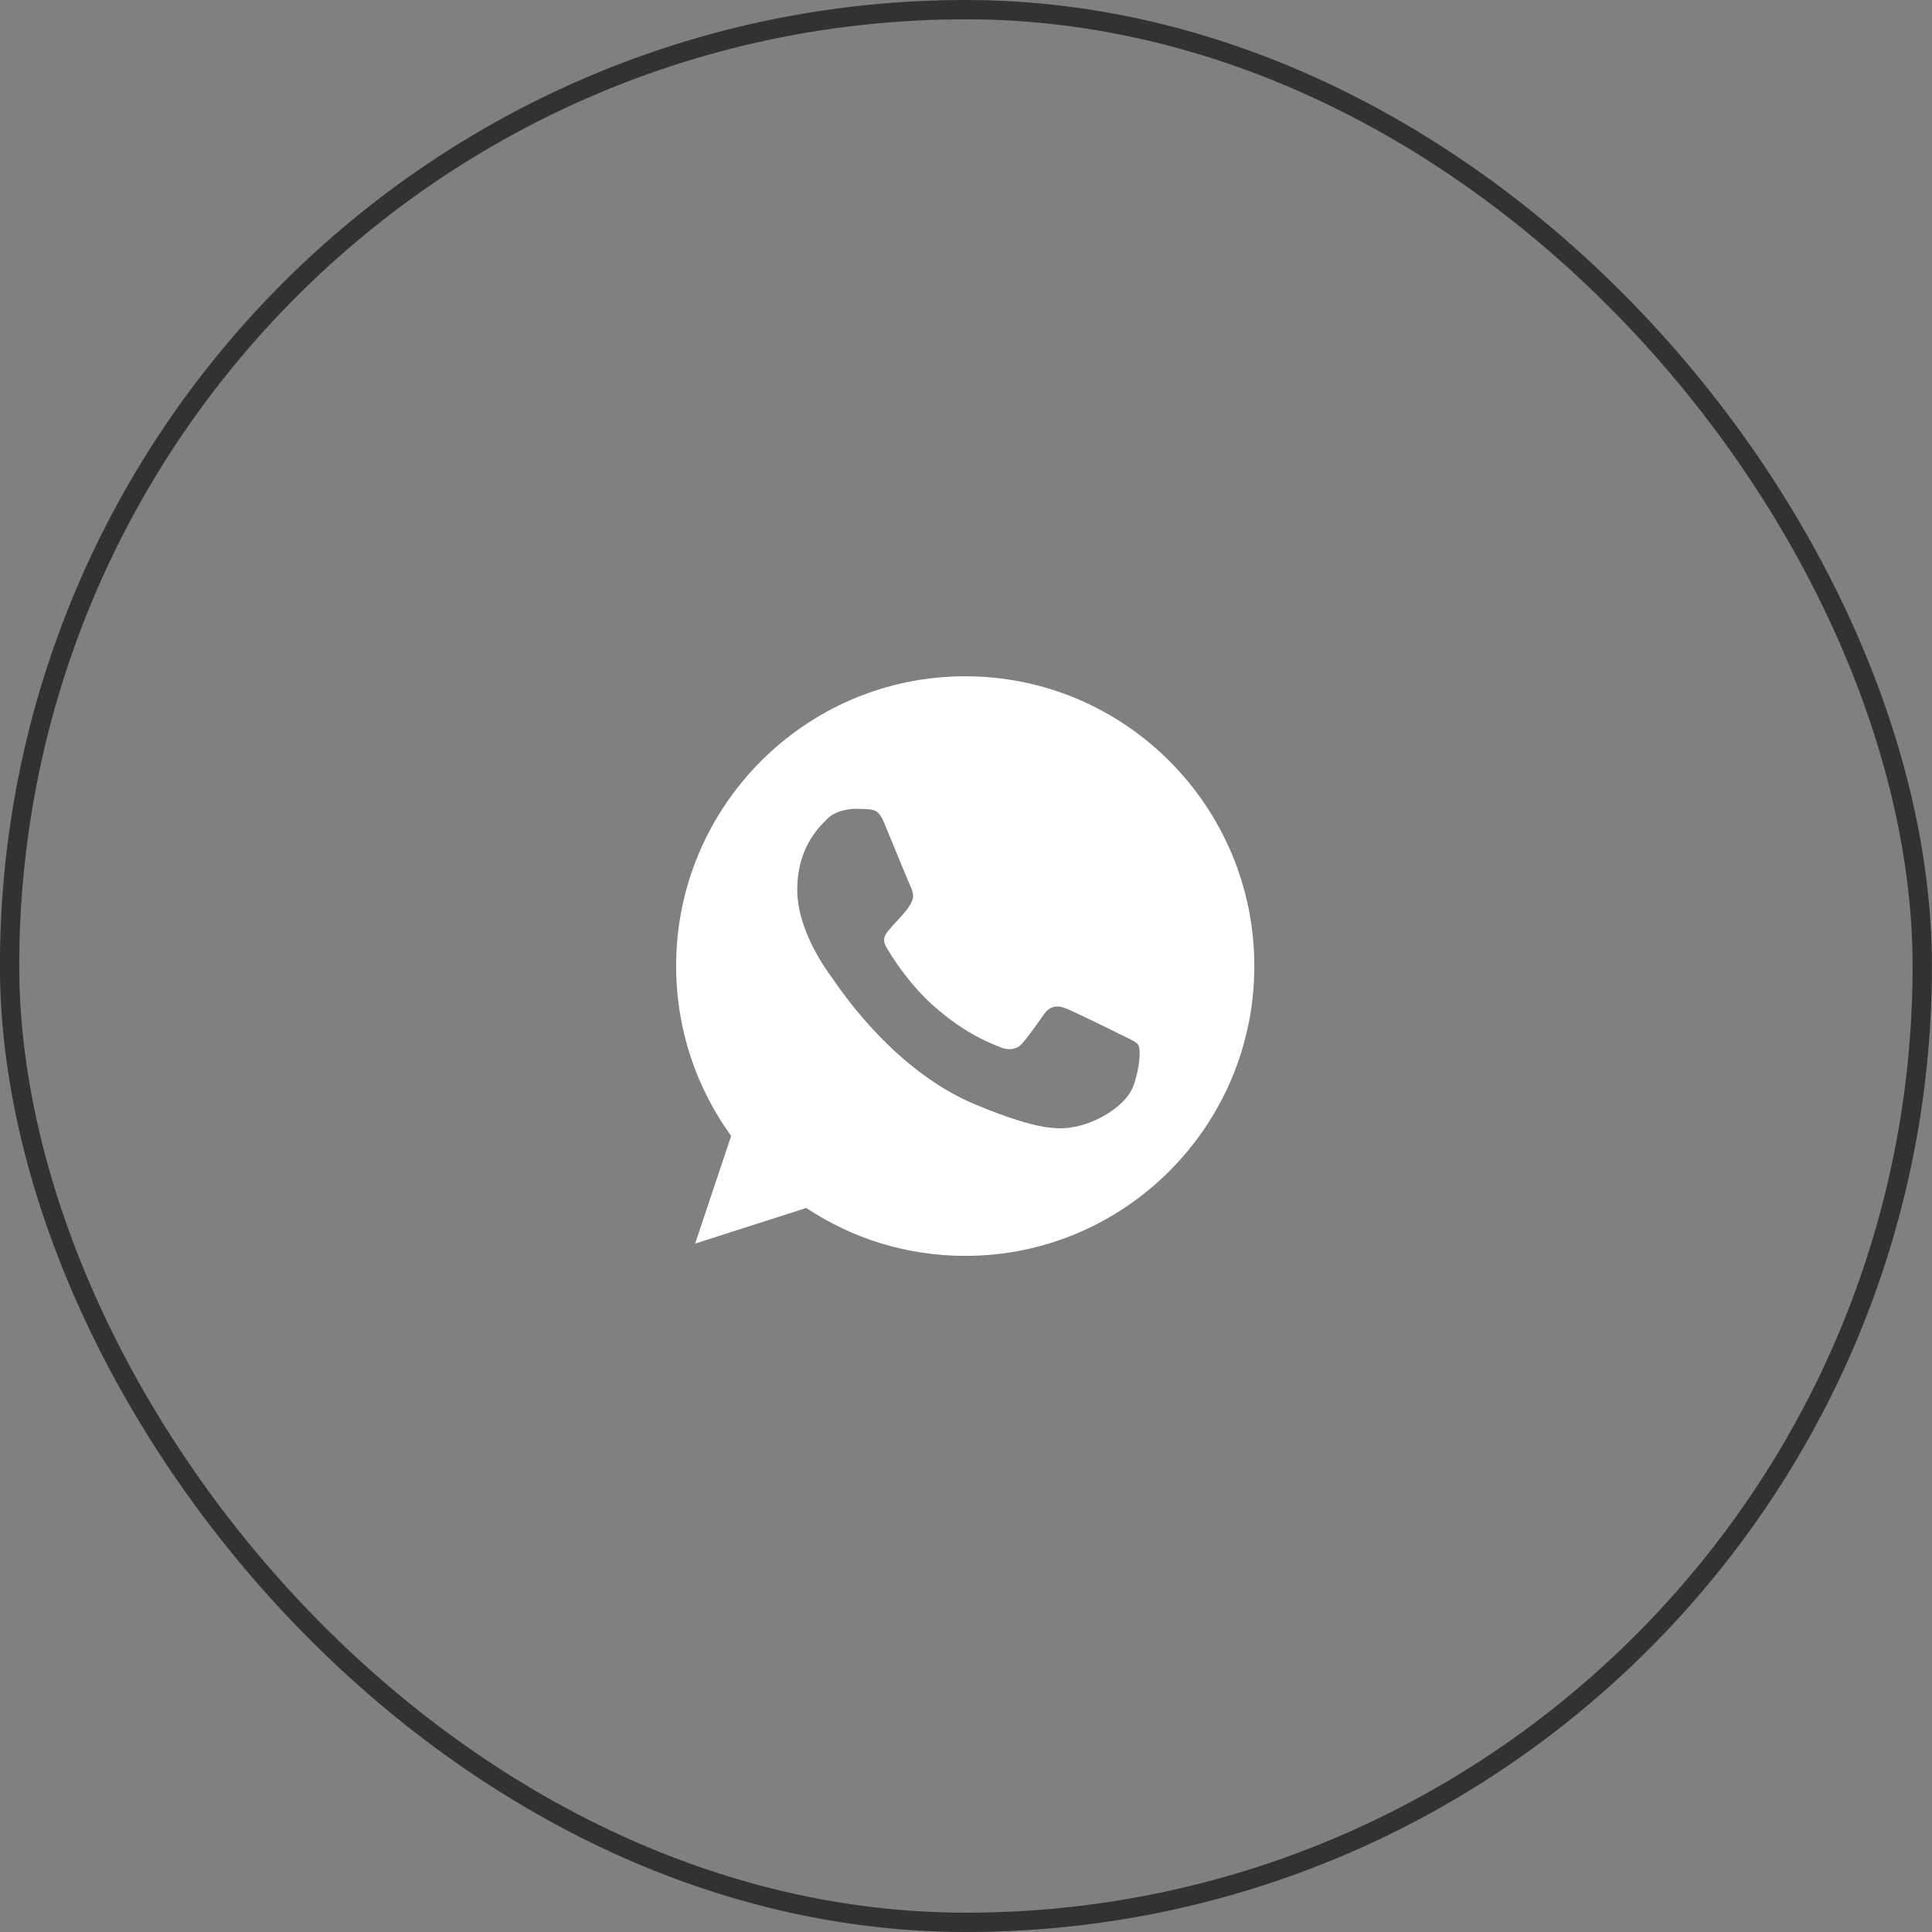 <?xml version="1.0" encoding="UTF-8"?> <svg xmlns="http://www.w3.org/2000/svg" width="50" height="50" viewBox="0 0 50 50" fill="none"><rect x="0" y="0" width="50" height="50" fill="#808080" stroke="none"/><rect x="0.248" y="0.25" width="49.5" height="49.5" rx="24.75" stroke="#323232" stroke-width="0.5"></rect><g clip-path="url(#clip0_161_746)"><path d="M24.982 17.502H24.978C20.853 17.502 17.498 20.865 17.498 25.002C17.498 26.642 18.026 28.163 18.922 29.397L17.99 32.184L20.866 31.262C22.049 32.048 23.46 32.502 24.982 32.502C29.108 32.502 32.462 29.137 32.462 25.002C32.462 20.866 29.108 17.502 24.982 17.502ZM29.336 28.092C29.155 28.603 28.439 29.027 27.867 29.151C27.477 29.234 26.966 29.301 25.247 28.587C23.048 27.673 21.632 25.434 21.522 25.288C21.416 25.143 20.633 24.102 20.633 23.026C20.633 21.95 21.178 21.426 21.398 21.201C21.579 21.016 21.877 20.932 22.163 20.932C22.256 20.932 22.339 20.936 22.414 20.94C22.634 20.95 22.744 20.963 22.889 21.311C23.07 21.747 23.509 22.823 23.561 22.933C23.615 23.044 23.668 23.194 23.593 23.339C23.523 23.489 23.461 23.556 23.351 23.683C23.241 23.811 23.136 23.908 23.026 24.045C22.924 24.164 22.81 24.292 22.938 24.512C23.065 24.728 23.504 25.447 24.152 26.024C24.987 26.77 25.664 27.008 25.906 27.109C26.087 27.184 26.302 27.166 26.434 27.026C26.601 26.845 26.808 26.545 27.018 26.249C27.168 26.037 27.357 26.011 27.555 26.086C27.757 26.157 28.826 26.686 29.046 26.796C29.266 26.907 29.411 26.959 29.464 27.052C29.516 27.145 29.516 27.581 29.336 28.092Z" fill="white"></path></g><defs><clipPath id="clip0_161_746"><rect width="14.964" height="15" fill="white" transform="translate(17.498 17.5)"></rect></clipPath></defs></svg> 